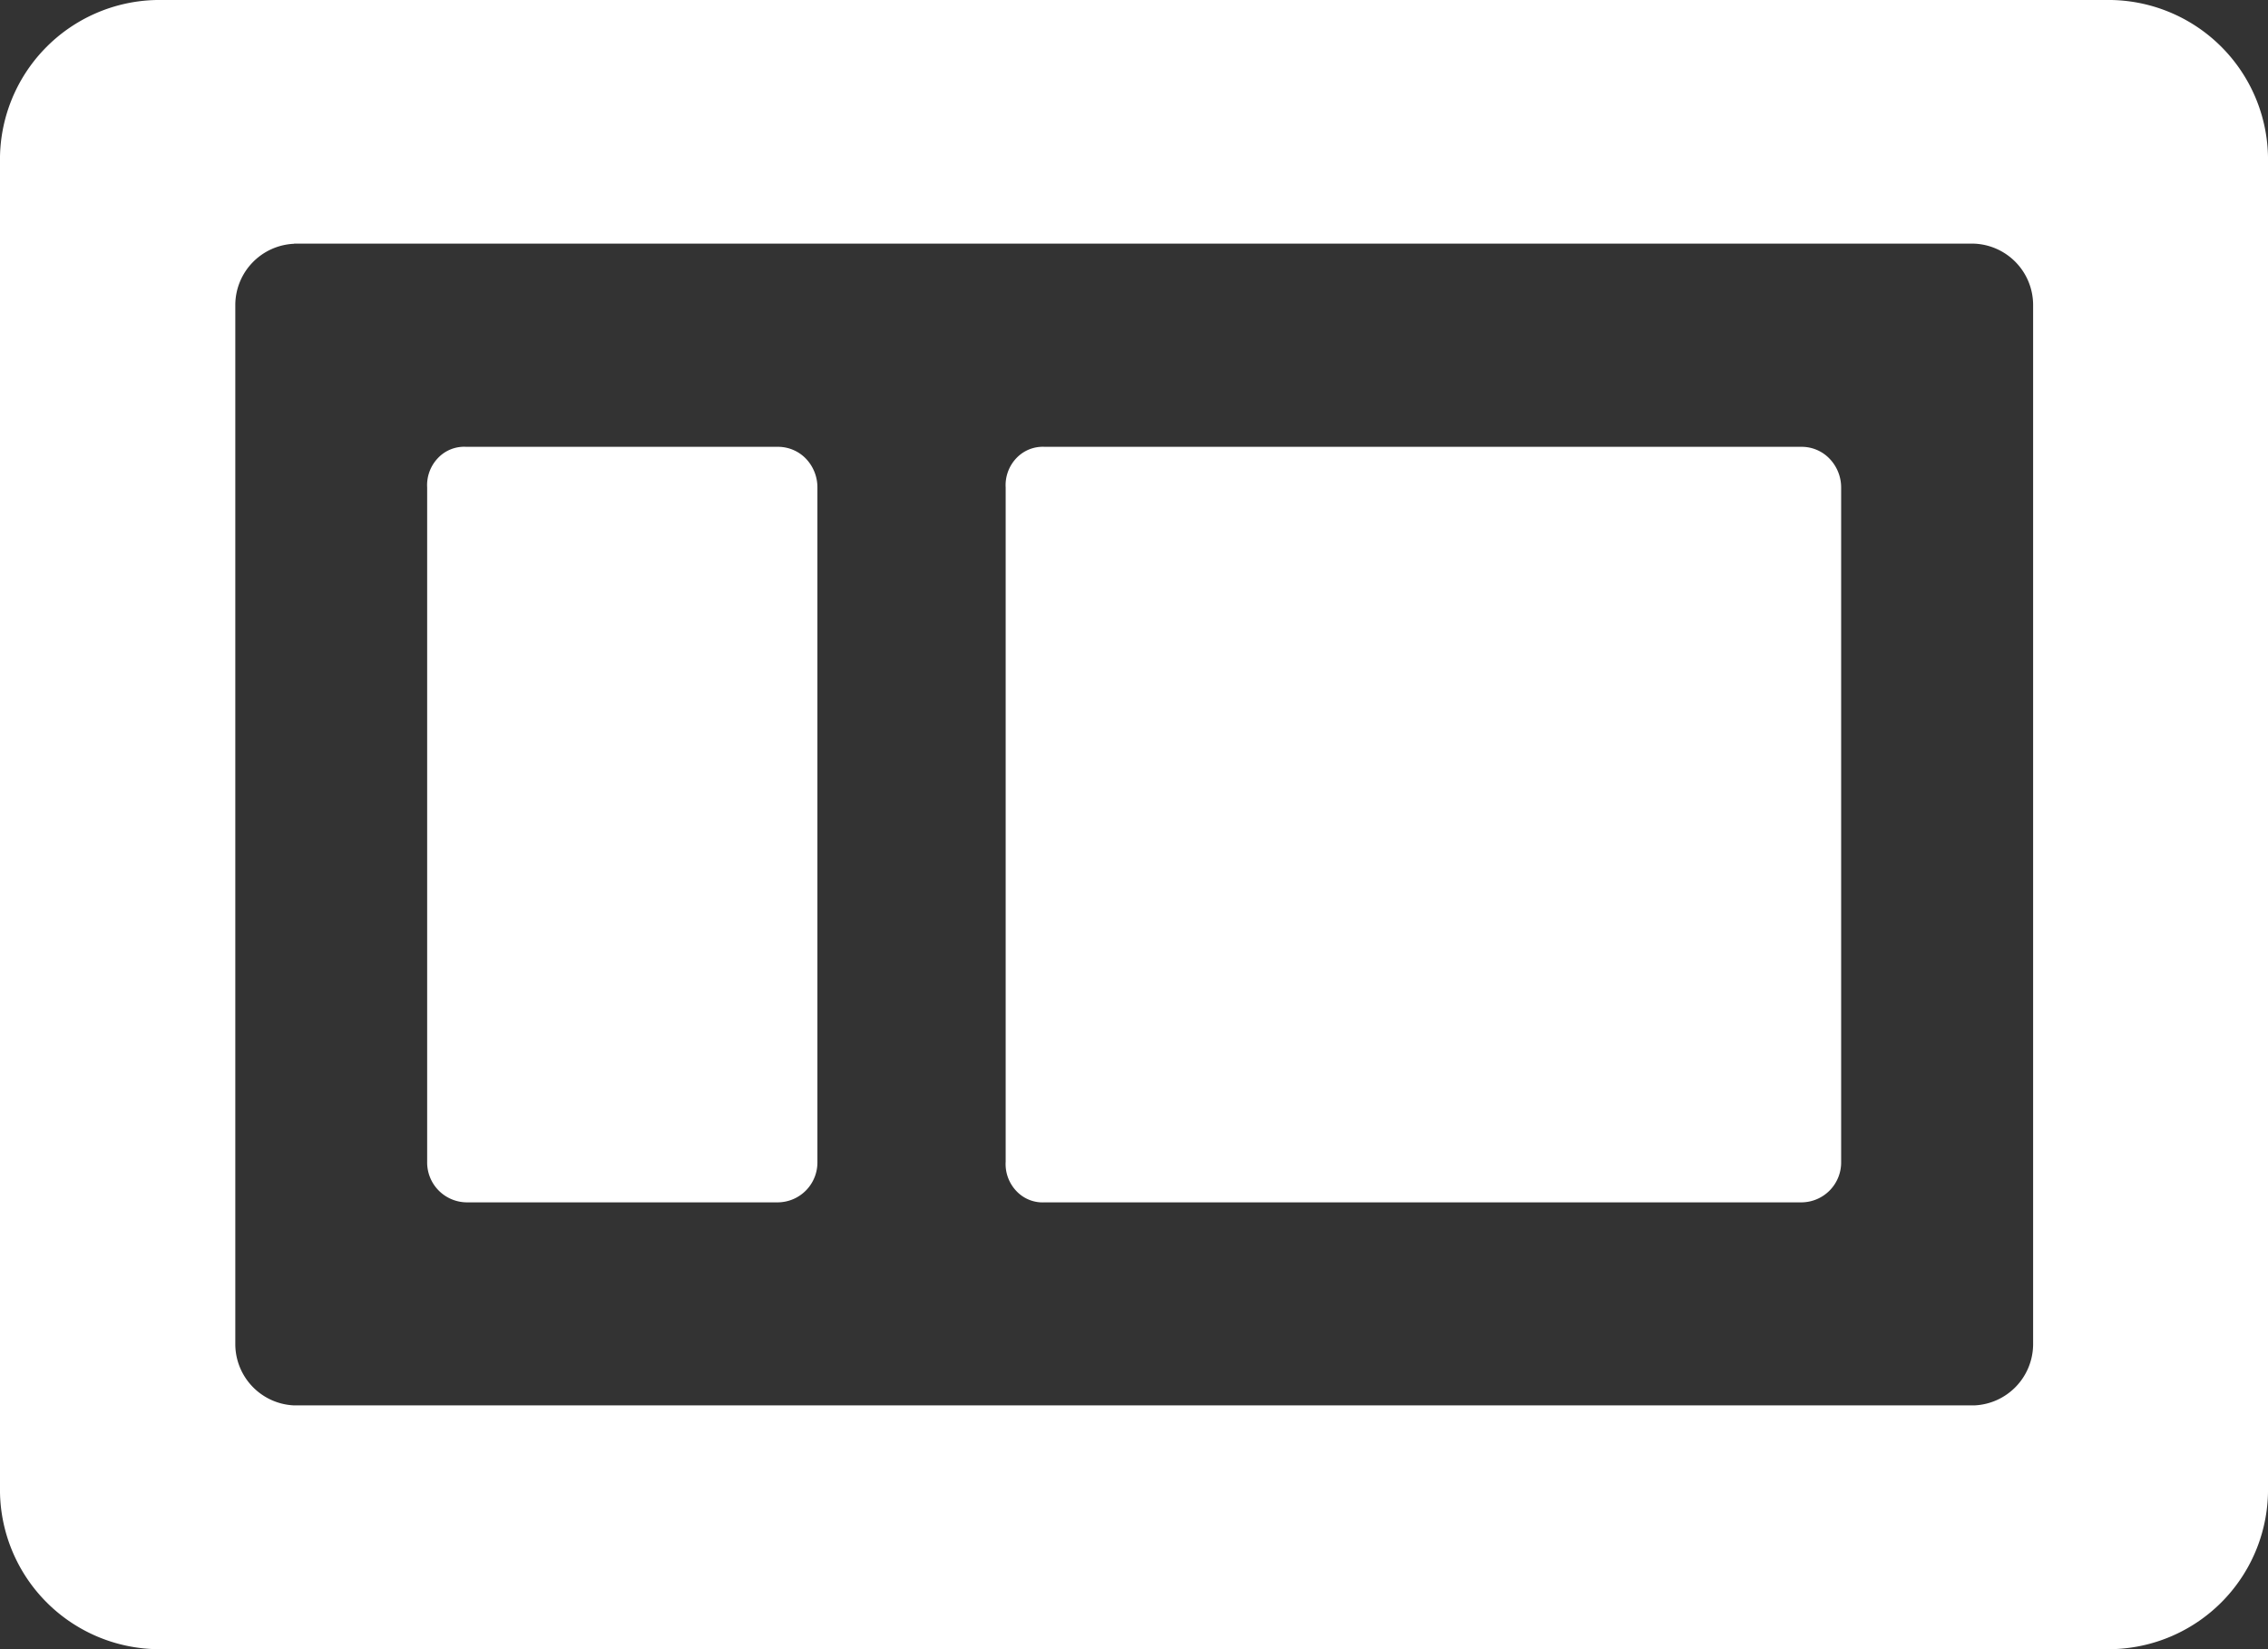 <svg xmlns="http://www.w3.org/2000/svg" width="37.793" height="27.486" viewBox="0 0 37.793 27.486">
  <rect x="0" y="0" width="37.793" height="27.486" fill="#333333" stroke="none"/>
  <path id="屏幕" d="M35.182,27.486H2.611A2.66,2.66,0,0,1,0,24.779V2.707A2.66,2.66,0,0,1,2.611,0H35.182a2.66,2.66,0,0,1,2.611,2.707V24.779A2.66,2.66,0,0,1,35.182,27.486ZM4.9,4.063a1.024,1.024,0,0,0-.979,1.014V22.41A1.024,1.024,0,0,0,4.9,23.423h28a1.024,1.024,0,0,0,.979-1.014V5.075A1.024,1.024,0,0,0,32.9,4.061h-28Zm12.51,15.976a.6.6,0,0,1-.472-.187.653.653,0,0,1-.18-.49V8.124a.655.655,0,0,1,.18-.49.606.606,0,0,1,.472-.187H30.027a.642.642,0,0,1,.462.2.691.691,0,0,1,.191.481V19.36a.665.665,0,0,1-.653.679Zm-9.639,0a.665.665,0,0,1-.653-.677V8.124a.653.653,0,0,1,.18-.49.6.6,0,0,1,.472-.187h5.2a.645.645,0,0,1,.462.2.691.691,0,0,1,.189.481V19.36a.665.665,0,0,1-.651.679Z" fill="#fff"/>
</svg>
